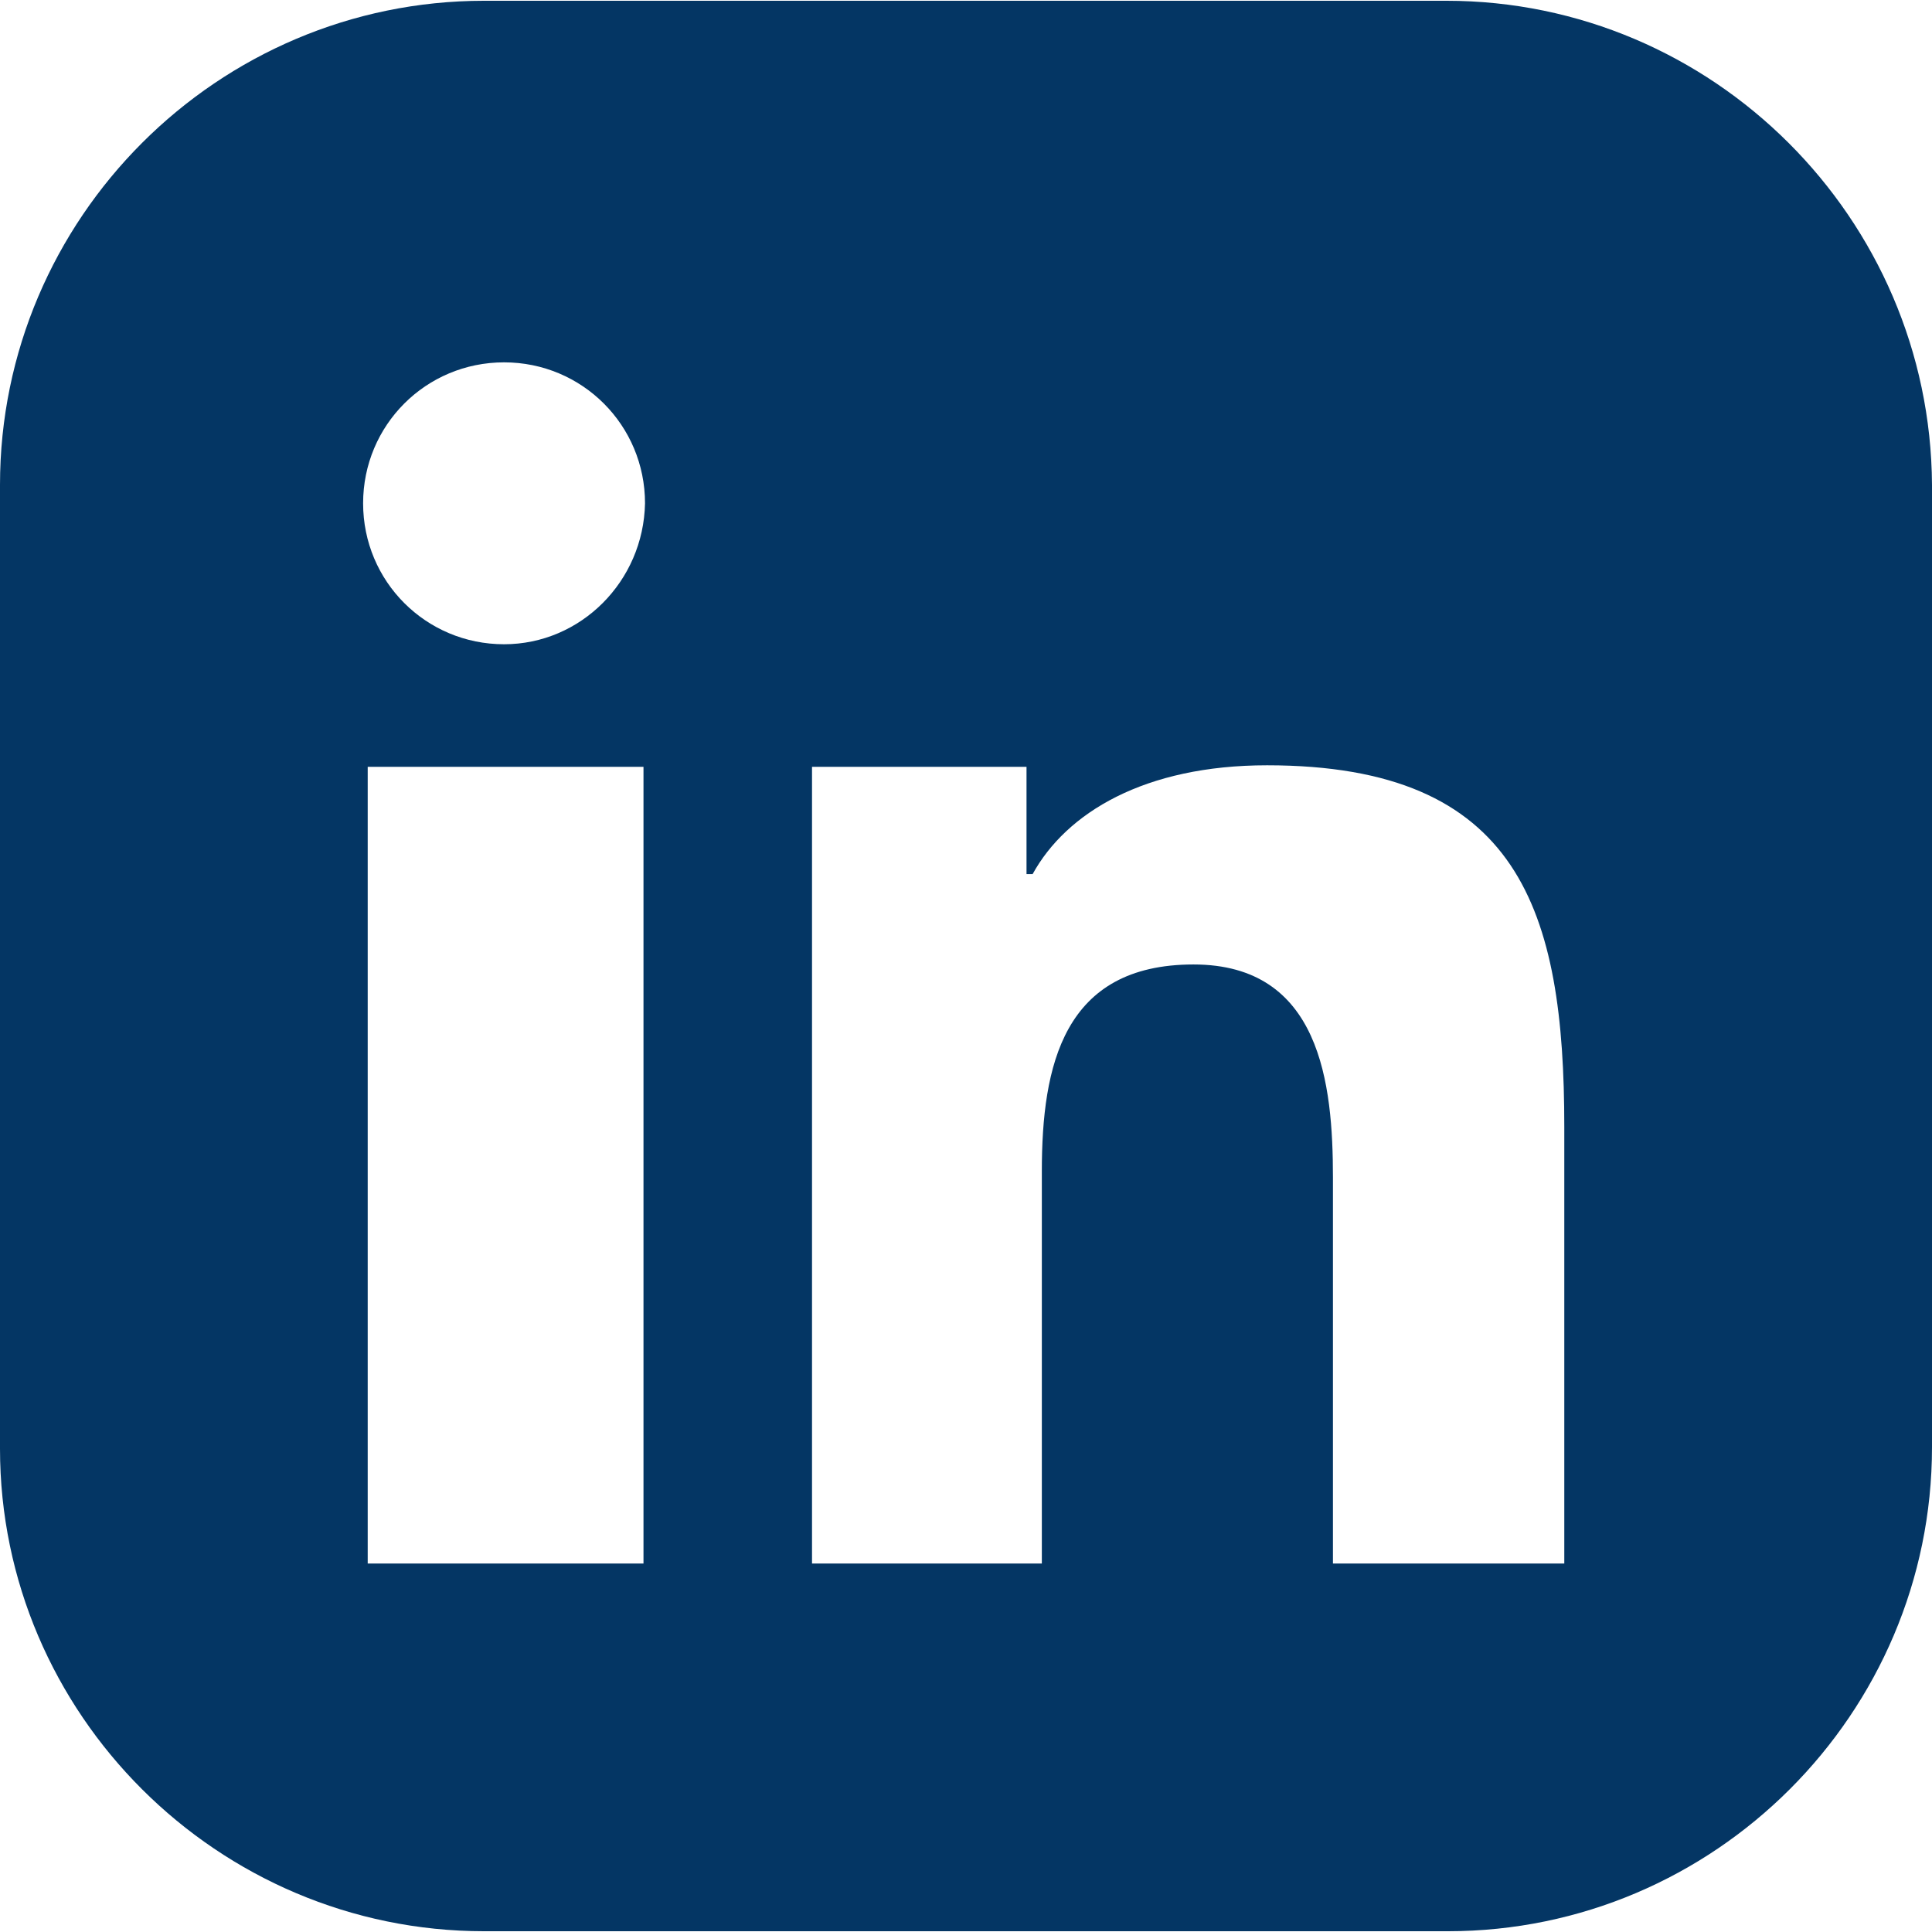 <svg xmlns="http://www.w3.org/2000/svg" version="1.1" xmlns:xlink="http://www.w3.org/1999/xlink" width="512" height="512" x="0" y="0" viewBox="0 0 504.4 504.4" style="enable-background:new 0 0 512 512" xml:space="preserve" class=""><g><path d="M377.6.2H126.4C56.8.2 0 57 0 126.6v251.6c0 69.2 56.8 126 126.4 126H378c69.6 0 126.4-56.8 126.4-126.4V126.6C504 57 447.2.2 377.6.2zM168 408.2H96v-208h72v208zm-36.4-240c-20.4 0-36.8-16.4-36.8-36.8s16.4-36.8 36.8-36.8 36.8 16.4 36.8 36.8c-.4 20.4-16.8 36.8-36.8 36.8zm276.8 240H348V307.4c0-24.4-3.2-55.6-36.4-55.6-34 0-39.6 26.4-39.6 54v102.4h-60v-208h56v28h1.6c8.8-16 29.2-28.4 61.2-28.4 66 0 77.6 38 77.6 94.4v114z" fill="#043664" opacity="1" data-original="#000000" class=""></path></g></svg>